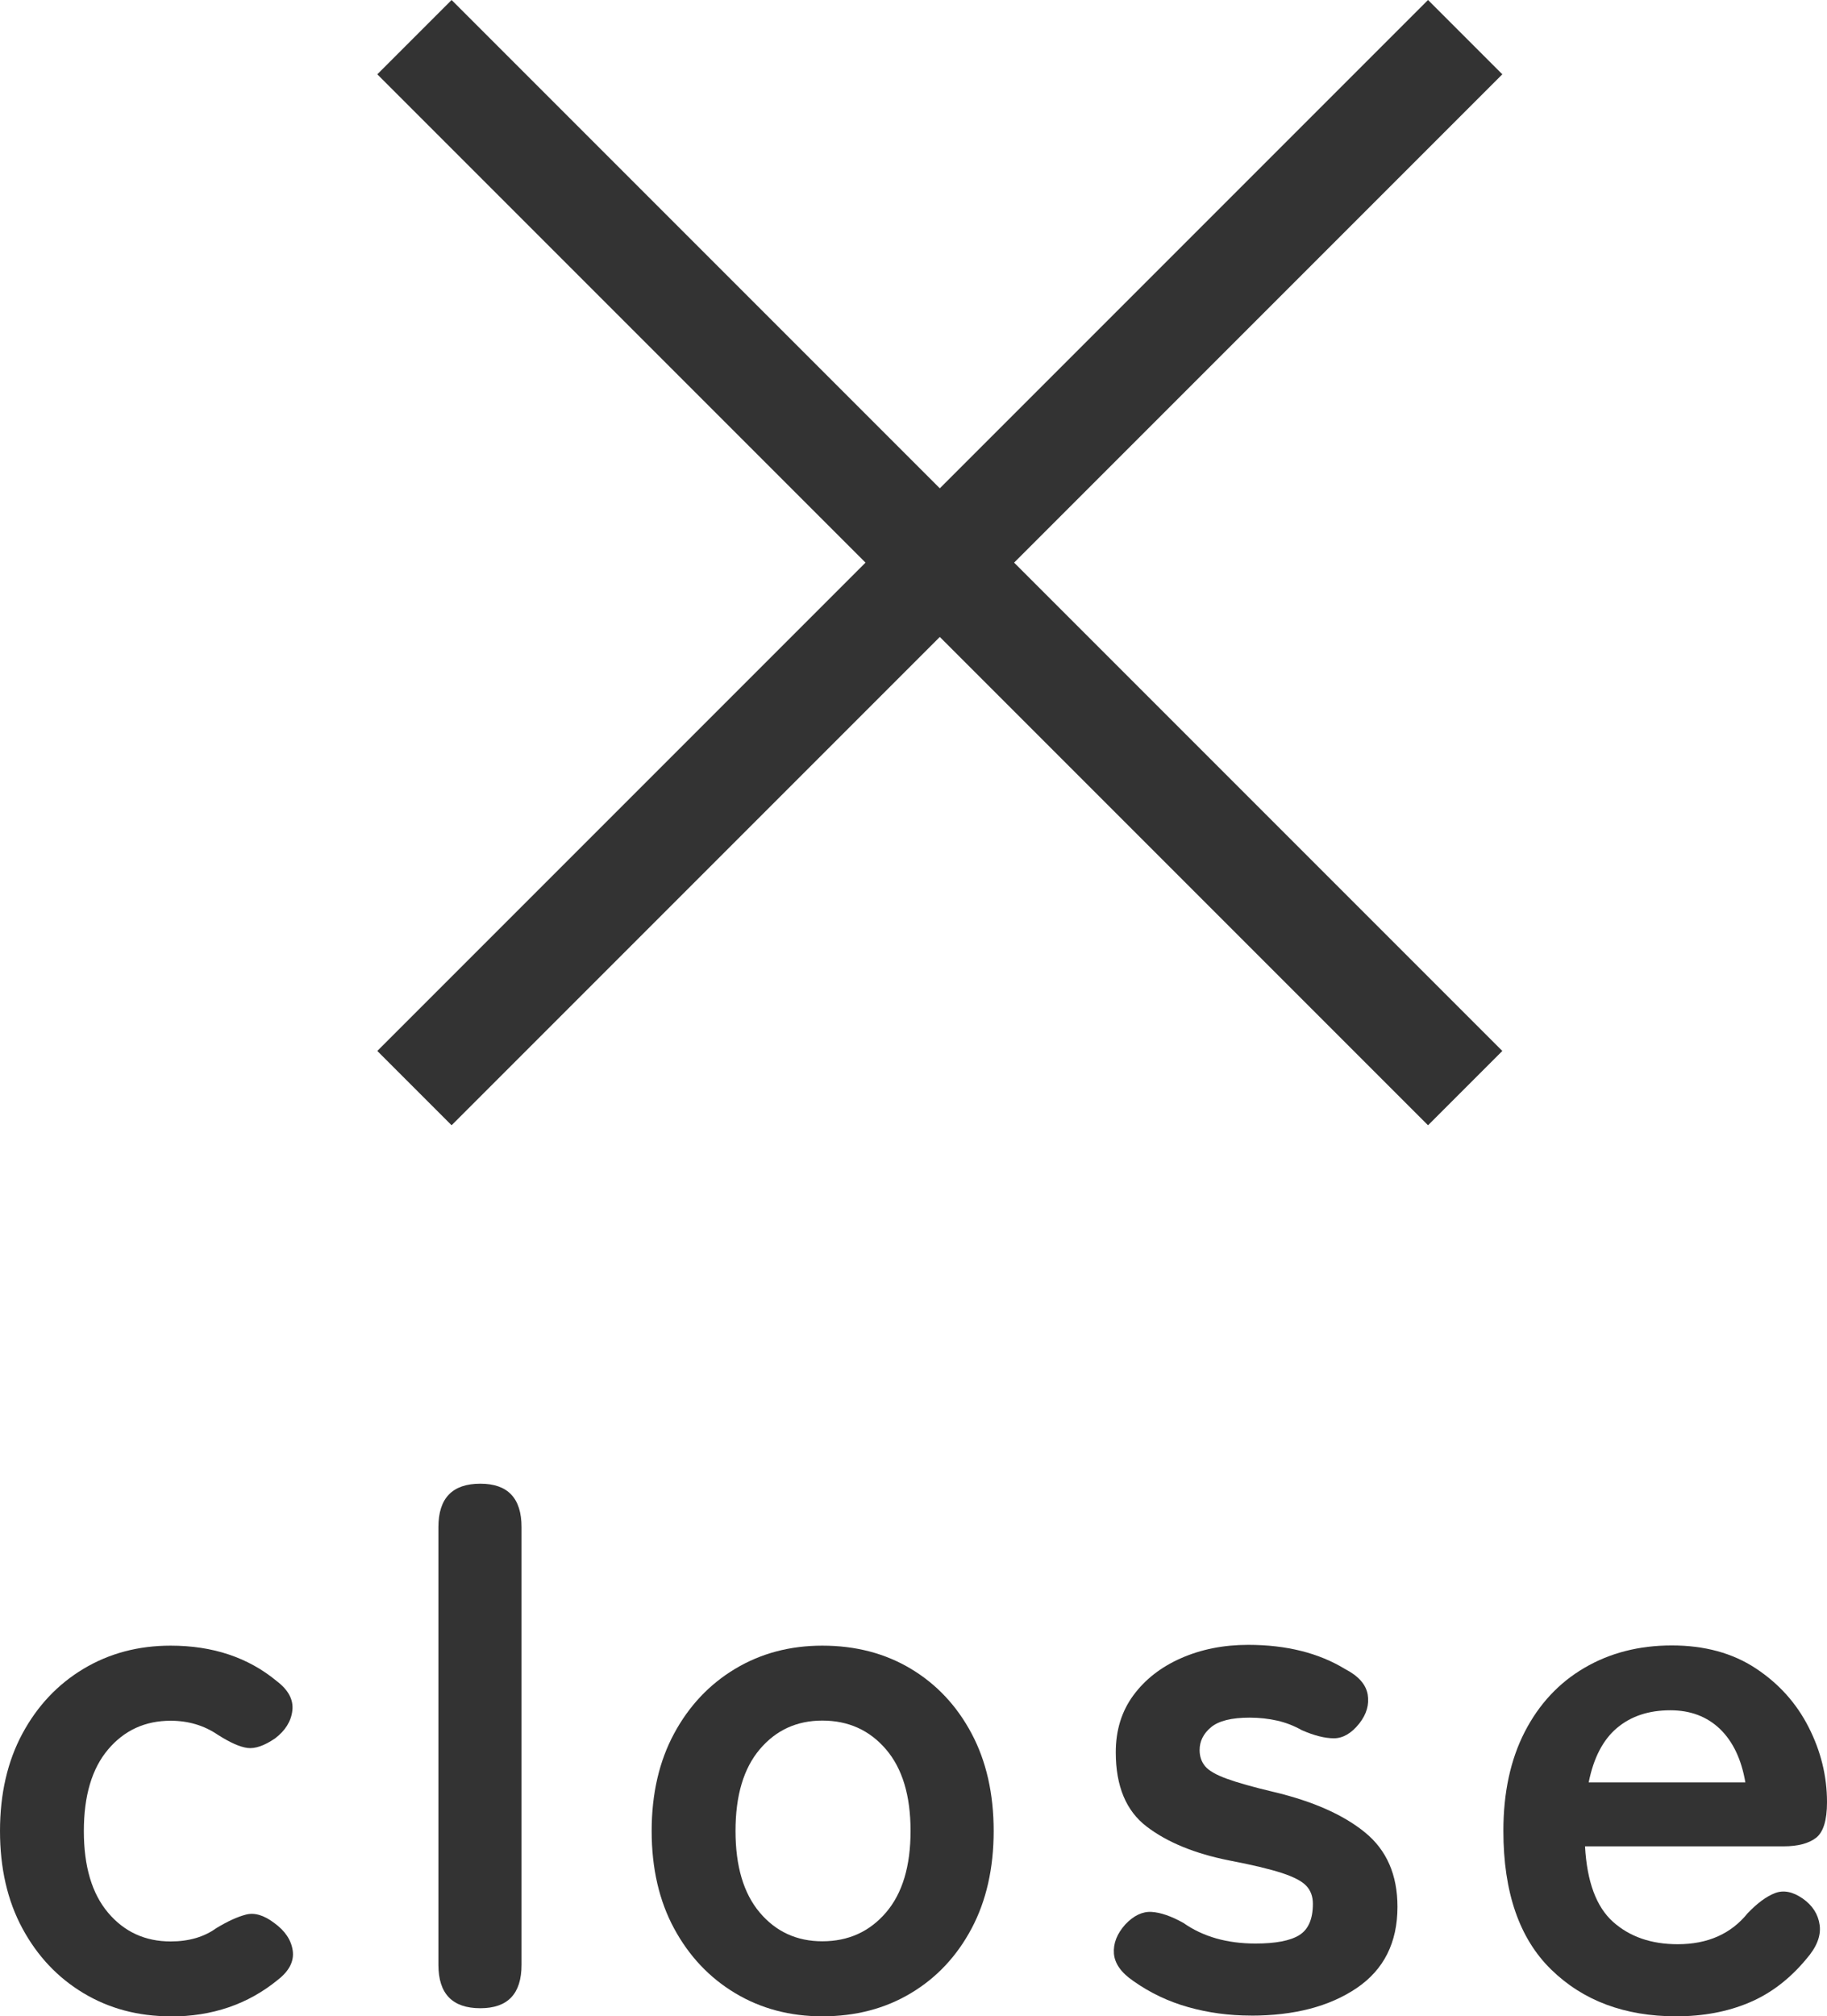 <?xml version="1.0" encoding="UTF-8"?><svg id="_レイヤー_2" xmlns="http://www.w3.org/2000/svg" viewBox="0 0 34.776 38.371"><defs><style>.cls-1{fill:#333;stroke-width:0px;}.cls-2{fill:none;stroke:#333;stroke-miterlimit:10;stroke-width:2px;}</style></defs><g id="_レイヤー_1-2"><line class="cls-2" x1="27.889" y1="20.707" x2="7.889" y2=".707"/><line class="cls-2" x1="7.889" y1="20.707" x2="27.889" y2=".707"/><path class="cls-1" d="M3.248,38.371c-.616,0-1.169-.147-1.659-.441-.49-.294-.877-.704-1.162-1.231s-.427-1.146-.427-1.855.143-1.327.427-1.854.672-.938,1.162-1.232c.49-.294,1.043-.441,1.659-.441.803,0,1.475.225,2.016.672.224.169.324.355.301.561-.023.205-.133.383-.329.532-.206.14-.38.2-.525.182-.145-.019-.334-.103-.567-.252-.261-.177-.56-.266-.896-.266-.485,0-.882.182-1.19.546-.308.363-.462.882-.462,1.554s.154,1.19.462,1.554c.308.364.705.546,1.19.546.345,0,.635-.084.868-.252.214-.13.404-.217.567-.259s.343.012.539.161c.205.149.322.324.35.525.028.2-.065.385-.28.553-.569.467-1.25.7-2.044.7Z"/><path class="cls-1" d="M9.143,38.217c-.532,0-.798-.275-.798-.826v-8.33c0-.551.266-.826.798-.826.522,0,.784.275.784.826v8.33c0,.551-.261.826-.784.826Z"/><path class="cls-1" d="M15.652,38.371c-.616,0-1.169-.147-1.659-.441-.49-.294-.877-.704-1.162-1.231s-.427-1.146-.427-1.855.143-1.327.427-1.854.672-.938,1.162-1.232c.49-.294,1.043-.441,1.659-.441.635,0,1.197.147,1.687.441.49.294.875.705,1.155,1.232.28.527.42,1.146.42,1.854s-.14,1.328-.42,1.855c-.28.527-.665.938-1.155,1.231-.49.294-1.052.441-1.687.441ZM15.652,36.943c.495,0,.898-.182,1.211-.546.313-.363.469-.882.469-1.554s-.156-1.19-.469-1.554c-.312-.364-.716-.546-1.211-.546-.485,0-.882.182-1.19.546-.308.363-.462.882-.462,1.554s.154,1.19.462,1.554c.308.364.705.546,1.19.546Z"/><path class="cls-1" d="M23.814,38.357c-.42,0-.819-.054-1.197-.161-.378-.106-.726-.272-1.043-.496-.233-.159-.357-.334-.371-.525-.014-.191.058-.376.217-.553.159-.168.324-.247.497-.238.172.01.375.079.609.21.373.262.831.392,1.372.392.383,0,.66-.053.833-.16.172-.107.259-.306.259-.596,0-.14-.042-.254-.126-.343s-.24-.17-.469-.245c-.229-.074-.562-.154-1.001-.238-.653-.13-1.176-.345-1.568-.644-.392-.299-.588-.77-.588-1.414,0-.42.112-.781.336-1.085.224-.303.527-.539.91-.707s.807-.252,1.274-.252c.728,0,1.344.154,1.848.462.252.131.394.292.427.483.032.191-.021.376-.161.553-.149.187-.311.28-.483.28s-.376-.052-.609-.154c-.149-.084-.306-.145-.469-.182-.164-.037-.338-.057-.525-.057-.346,0-.59.062-.735.183-.145.121-.217.266-.217.434,0,.121.035.224.105.308s.208.164.413.238c.205.075.504.159.896.252.747.178,1.325.435,1.736.771s.616.807.616,1.414c0,.681-.259,1.196-.777,1.547-.518.35-1.188.524-2.009.524Z"/><path class="cls-1" d="M31.906,38.371c-.98,0-1.773-.297-2.38-.89-.607-.592-.91-1.472-.91-2.639,0-.728.135-1.355.406-1.883.271-.527.649-.934,1.134-1.218.485-.285,1.041-.428,1.666-.428s1.157.146,1.596.435c.439.289.775.662,1.008,1.12.233.457.35.933.35,1.428,0,.346-.07.571-.21.679-.14.107-.346.161-.616.161h-3.78c.037.672.214,1.15.532,1.436.317.284.728.427,1.232.427.569,0,1.013-.196,1.33-.588.187-.196.362-.324.525-.386.163-.061.338-.025.525.105.187.131.294.299.322.504s-.056.42-.252.644c-.317.383-.682.661-1.092.833-.411.173-.873.26-1.386.26ZM30.24,33.919h2.982c-.075-.438-.236-.777-.483-1.016-.248-.237-.562-.356-.945-.356-.411,0-.749.112-1.015.336s-.446.569-.539,1.036Z"/></g></svg>
